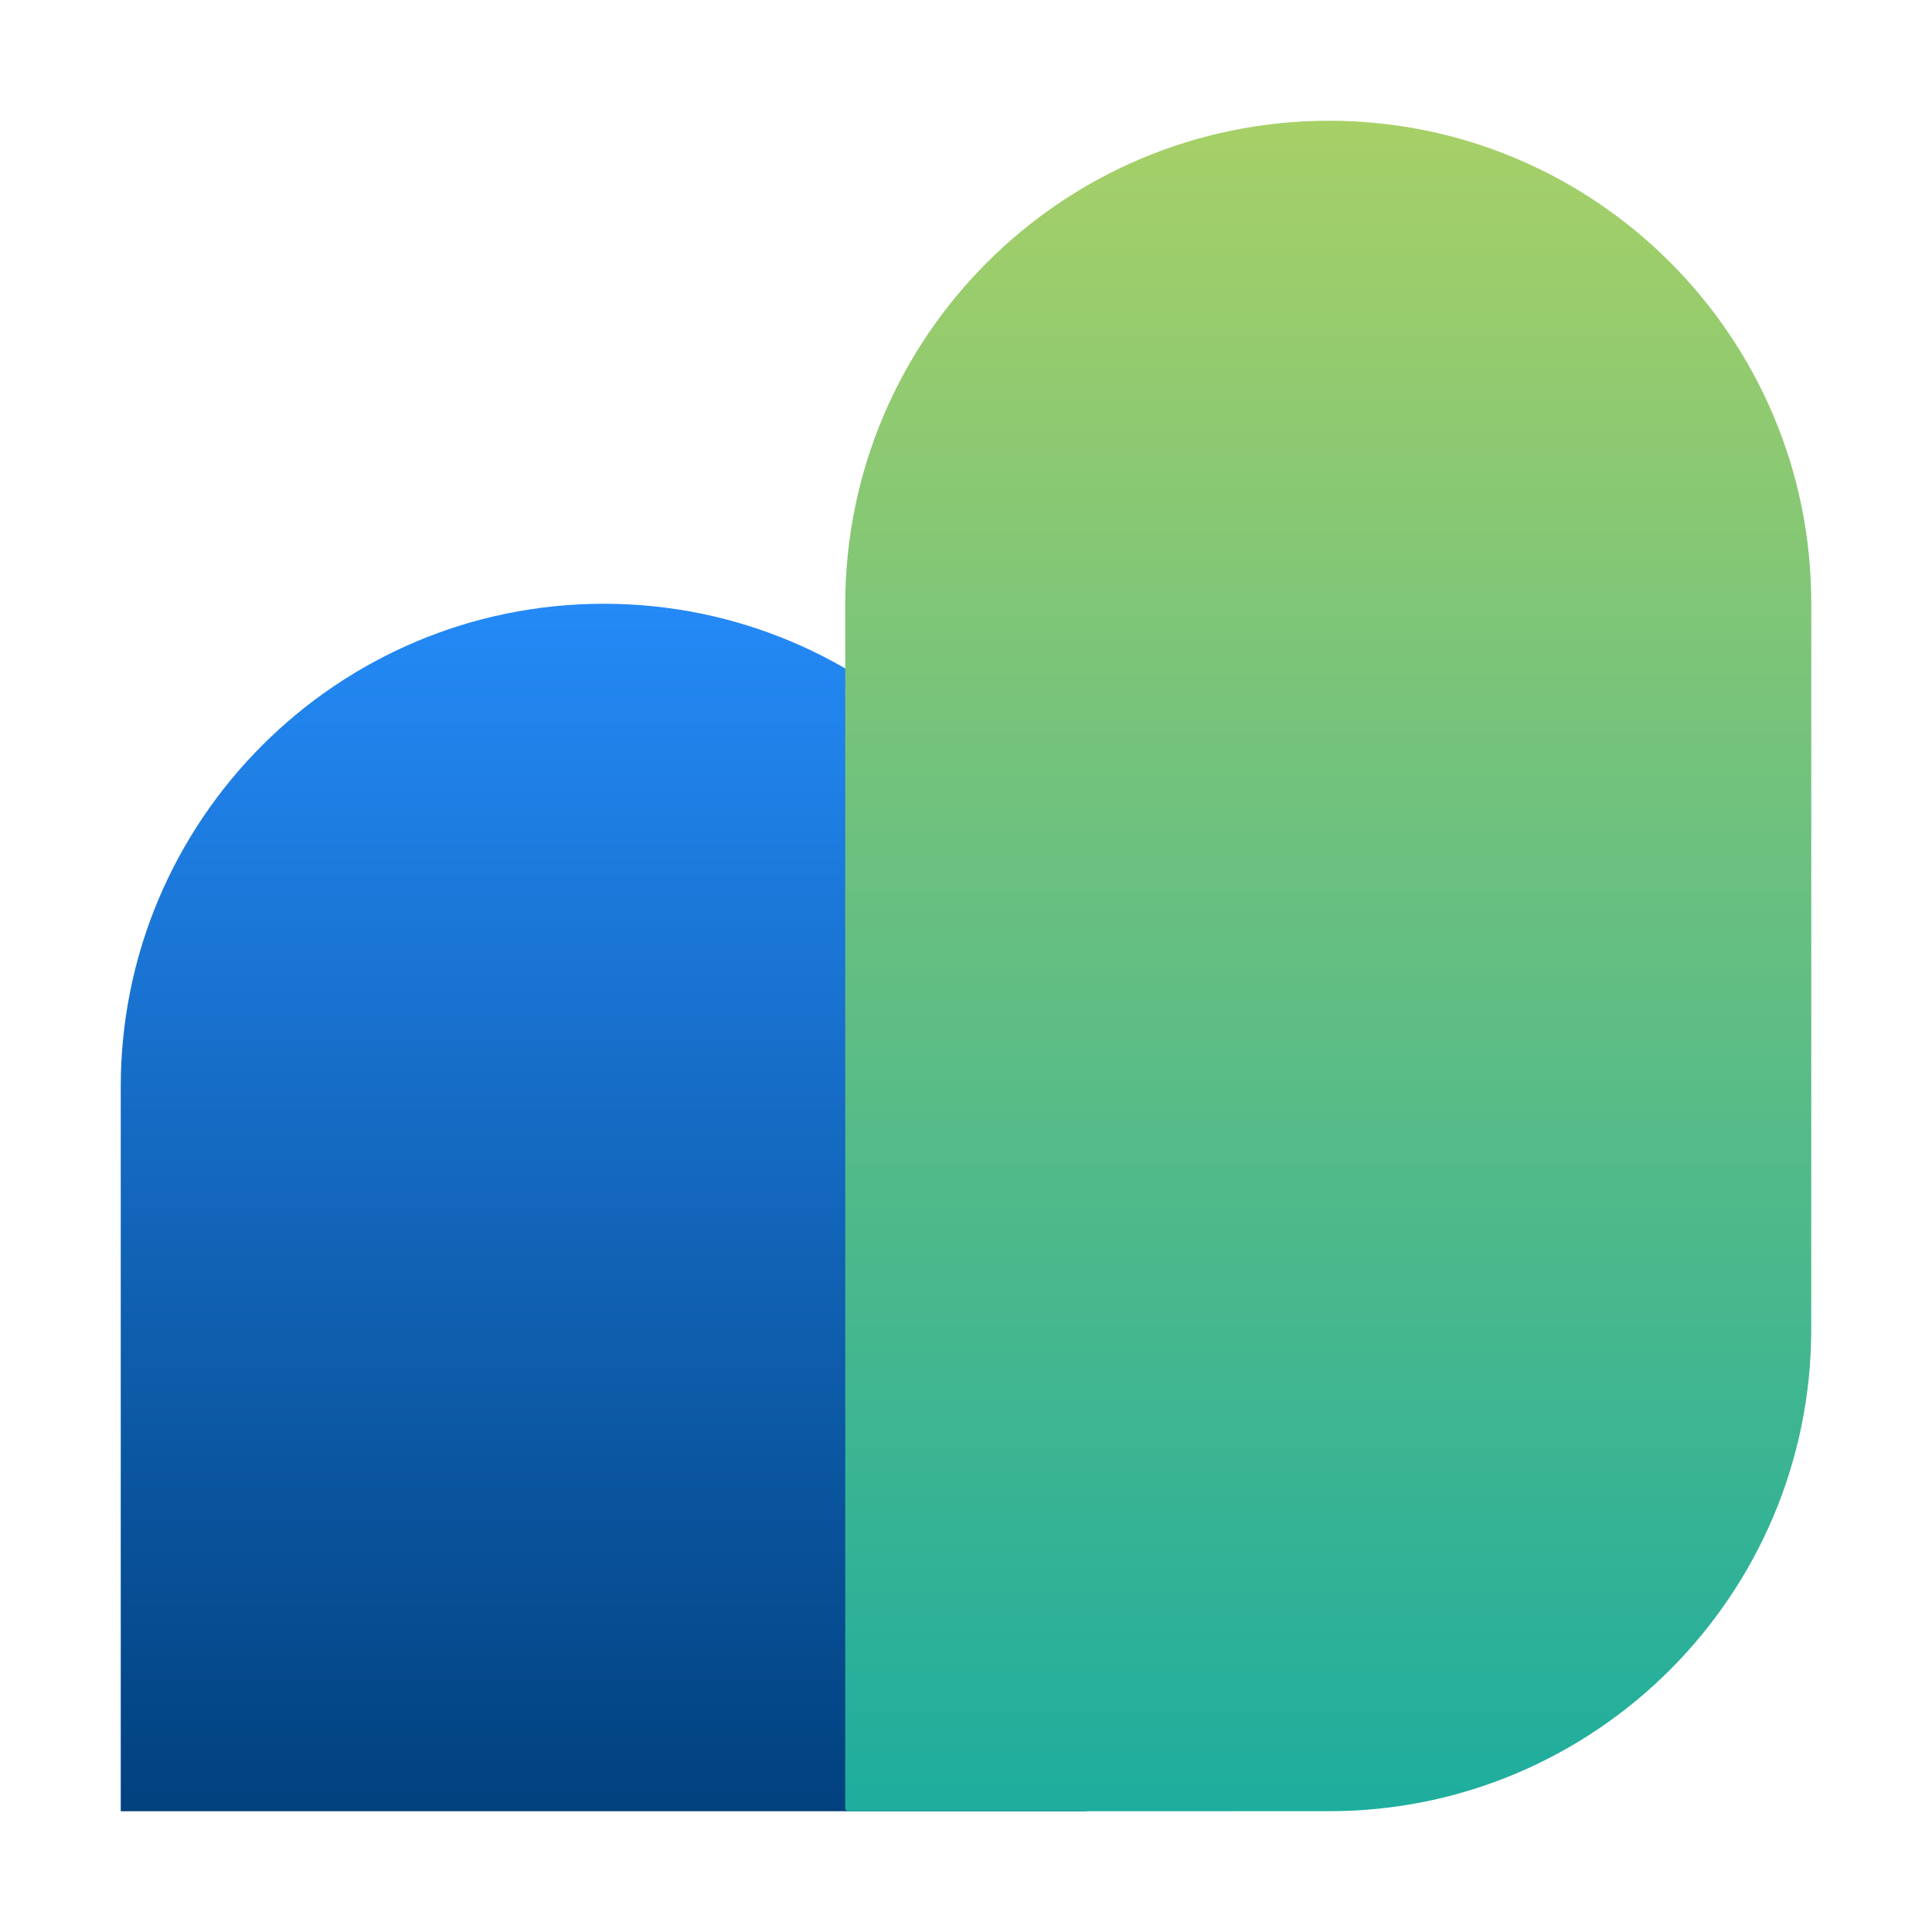 <?xml version="1.0" encoding="UTF-8"?>
<svg xmlns="http://www.w3.org/2000/svg" viewBox="0 0 512 512">
  <defs>
    <linearGradient id="a" x1="160" x2="160" y1="480" y2="160" gradientTransform="rotate(90 160 320)" gradientUnits="userSpaceOnUse">
      <stop offset="0" stop-color="#01417e"></stop>
      <stop offset="1" stop-color="#248af7"></stop>
    </linearGradient>
    <linearGradient id="b" x1="-1298.71" x2="-1746.71" y1="2337.35" y2="2337.35" gradientTransform="translate(1874.71 -2081.35)" gradientUnits="userSpaceOnUse">
      <stop offset="0" stop-color="#a7d067"></stop>
      <stop offset="1" stop-color="#1ead9e"></stop>
    </linearGradient>
  </defs>
  <g style="fill:none;isolation:isolate">
    <path d="M0 192h192c70.65 0 128 57.35 128 128s-57.35 128-128 128H0V192Z" style="fill:url(#a)" transform="rotate(-90 160 320)"></path>
    <path d="M128.82 128h318.99C518.56 128 576 185.44 576 256.19 576 326.73 518.73 384 448.19 384H255.82c-70.54 0-127.81-57.27-127.81-127.81V128.82c0-.45.37-.82.82-.82Z" style="fill:url(#b);mix-blend-mode:multiply" transform="rotate(-90 352 256)"></path>
  </g>
</svg>
